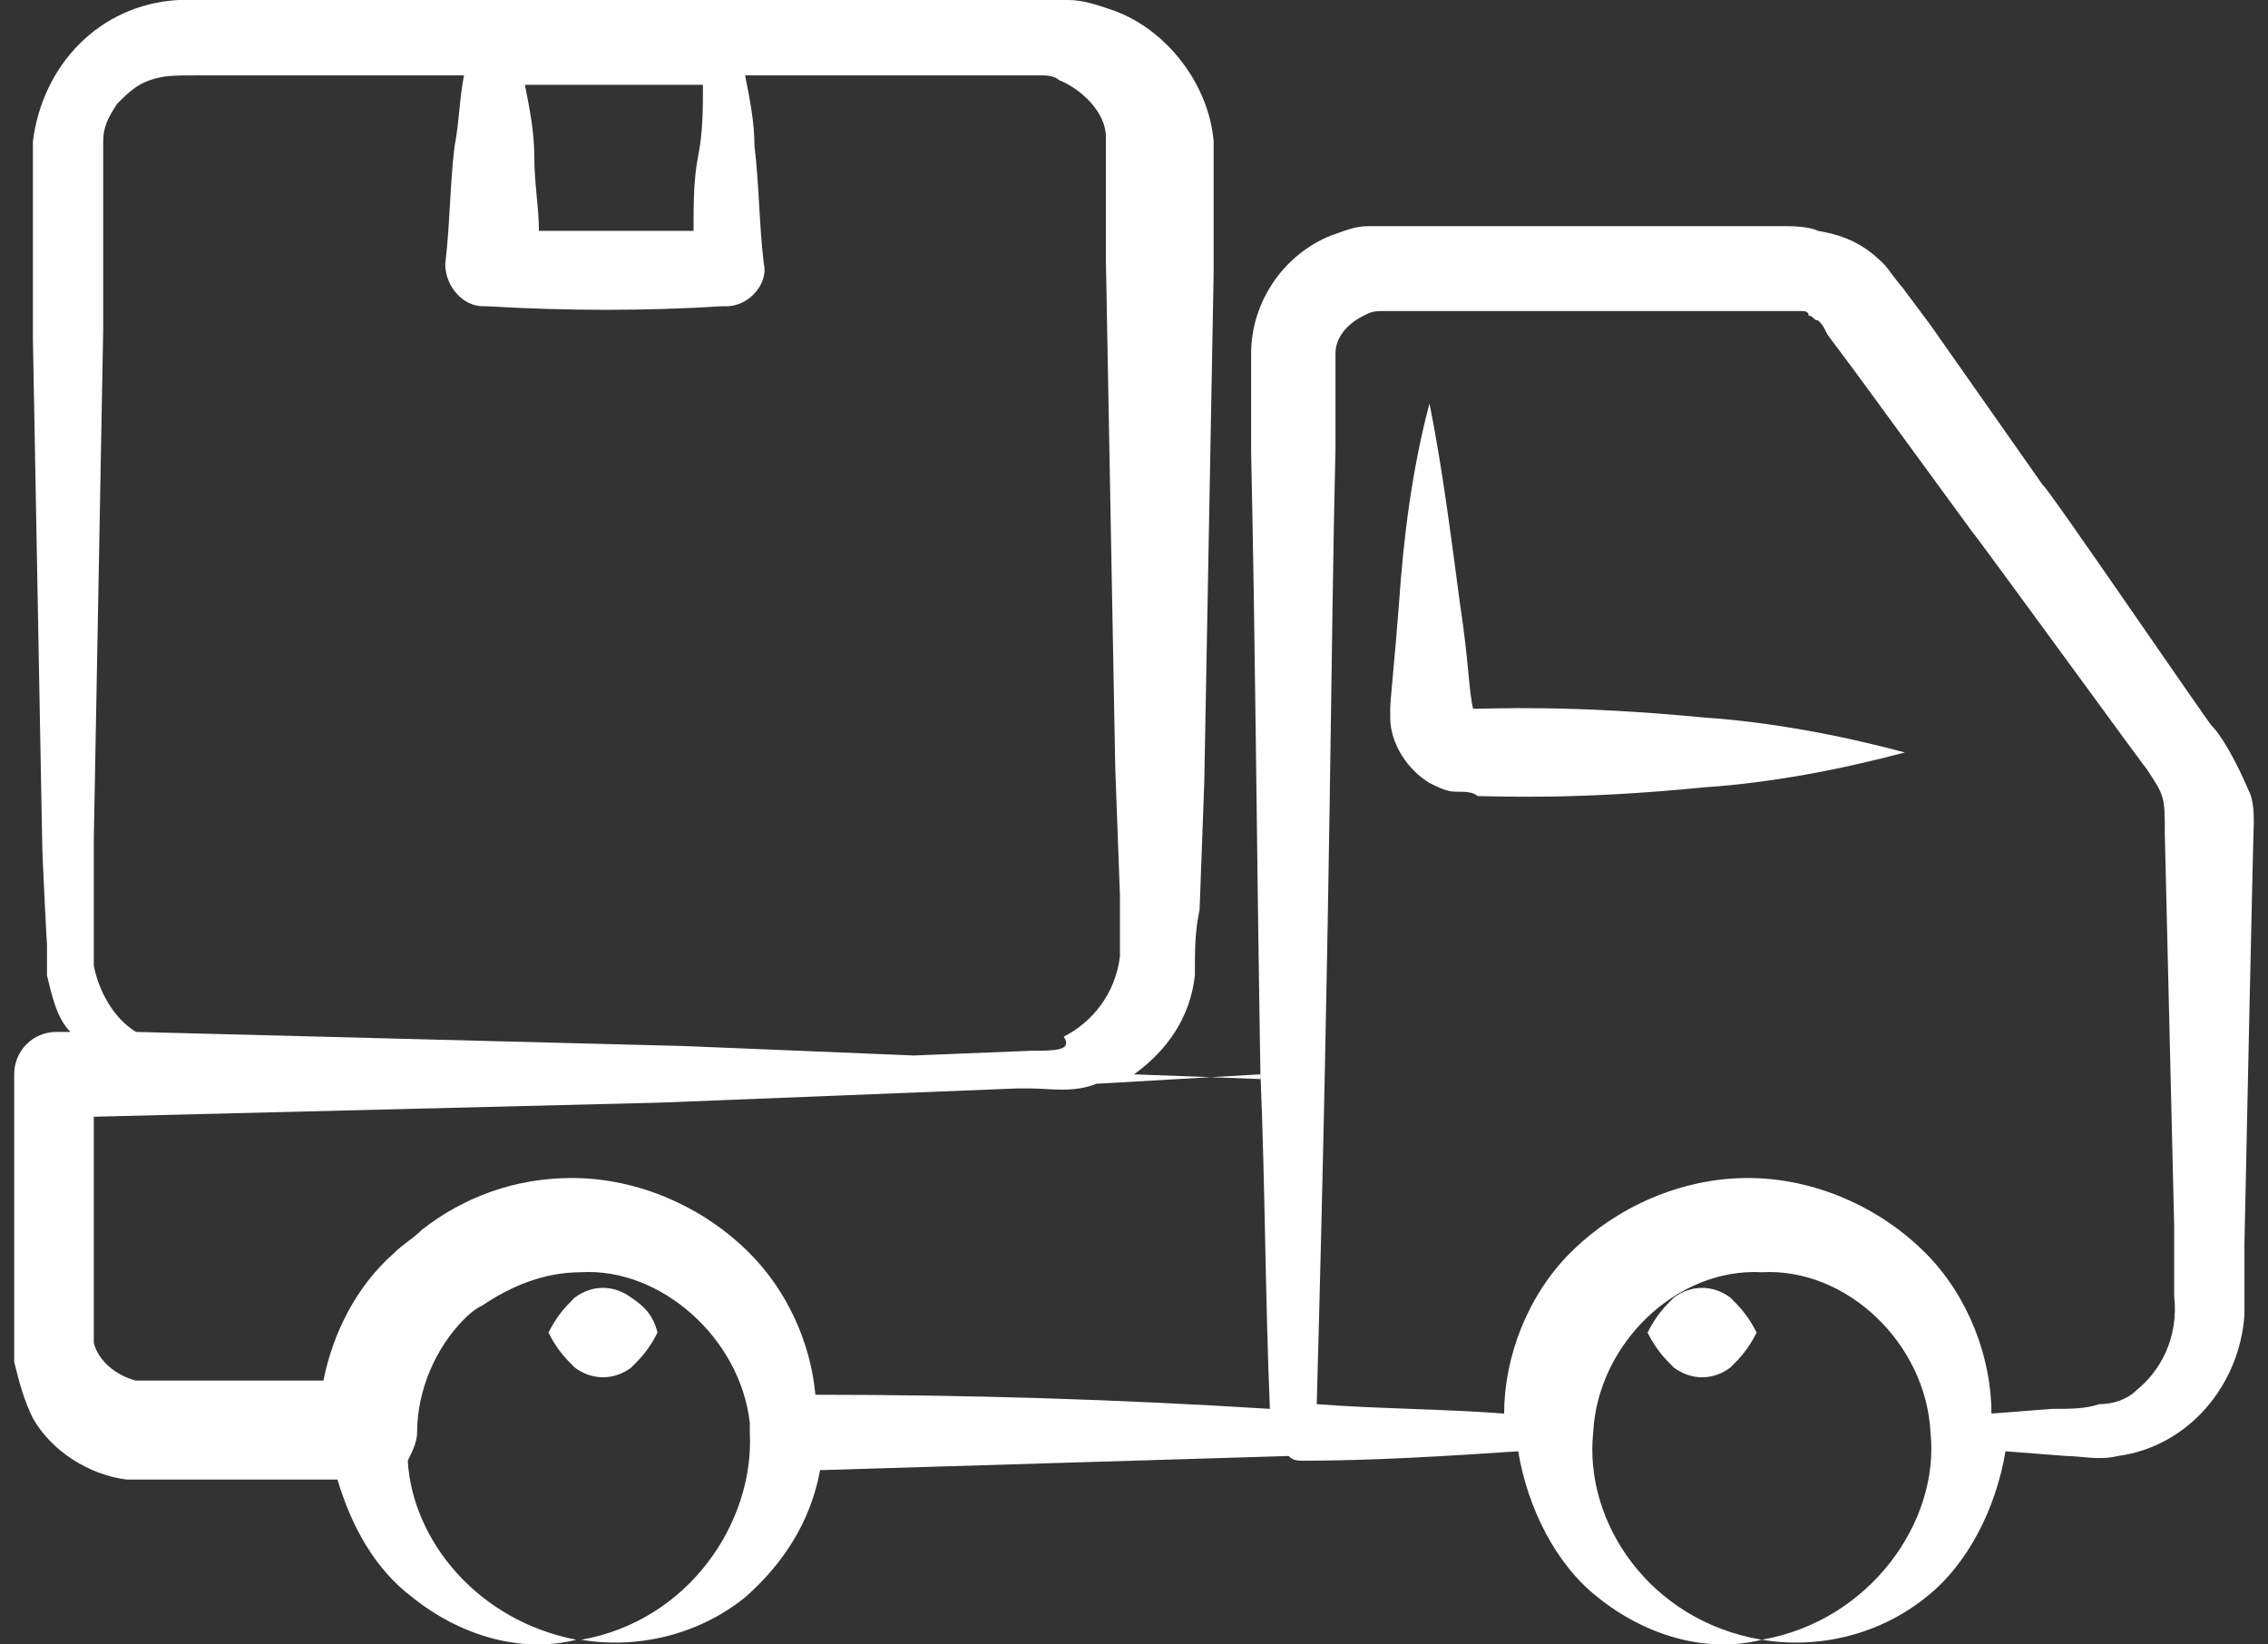 <svg width="80" height="58" viewBox="0 0 80 58" fill="none" xmlns="http://www.w3.org/2000/svg">
<rect x="0" y="0" width="80" height="58" fill="#333333" stroke="none"/>
<g id="_x36_7">
<path id="Vector" d="M78.012 25.593C77.847 25.427 72.063 16.951 72.063 17.118L68.096 11.467L67.105 10.138C66.939 9.971 66.609 9.473 66.443 9.307C65.782 8.642 65.121 8.31 64.13 8.143C63.799 7.977 63.138 7.977 62.973 7.977H61.32H54.379C54.213 7.977 48.925 7.977 49.255 7.977C48.925 7.977 48.759 7.977 48.264 7.977C47.768 7.977 47.437 8.143 46.941 8.31C45.289 8.974 44.132 10.636 44.132 12.464V15.954C44.297 23.765 44.297 27.92 44.462 38.058L40 37.892C41.157 37.061 41.983 35.897 42.148 34.401C42.148 33.404 42.148 32.906 42.314 32.075L42.479 27.588L42.644 18.613L42.809 9.639C42.809 9.473 42.809 5.983 42.809 6.315V5.817C42.809 5.65 42.809 5.318 42.809 4.986C42.644 2.991 41.157 0.997 39.173 0.332C38.678 0.166 38.182 0 37.686 0C37.19 0 36.86 0 36.529 0C36.199 0 29.422 0 29.753 0H20.828C20.332 0 6.615 0 7.441 0C6.945 0 6.78 0 6.284 0C3.475 0.166 1.492 2.327 1.161 4.986V6.315C1.161 6.648 1.161 12.132 1.161 11.966L1.326 20.94L1.492 29.914C1.492 30.081 1.657 33.571 1.657 33.238V33.737V34.401C1.822 35.066 1.987 35.897 2.483 36.396C2.318 36.396 2.153 36.396 1.987 36.396C1.161 36.396 0.5 37.061 0.5 37.892C0.5 38.39 0.5 43.708 0.5 43.542C0.5 43.708 0.5 47.198 0.5 47.032V48.029C0.665 48.694 0.83 49.359 1.161 50.023C1.822 51.187 3.144 52.018 4.466 52.184H5.458H6.119H7.441H11.904C12.399 53.846 13.226 55.342 14.548 56.339C16.201 57.668 18.349 58.333 20.332 57.834C16.862 57.17 14.548 54.344 14.383 51.519C14.548 51.187 14.713 50.854 14.713 50.522C14.713 49.026 15.374 47.531 16.366 46.533C16.531 46.367 16.697 46.201 17.027 46.035C18.019 45.37 19.176 44.872 20.498 44.872C23.307 44.705 26.117 47.198 26.448 50.19V50.522C26.613 53.68 24.299 57.17 20.498 57.834C22.481 58.167 24.63 57.668 26.282 56.339C27.605 55.175 28.596 53.68 28.927 51.852C34.381 51.685 40 51.519 45.454 51.353C45.619 51.519 45.784 51.519 45.95 51.519C48.429 51.519 51.073 51.353 53.552 51.187C53.883 53.181 54.874 55.175 56.362 56.339C58.014 57.668 60.163 58.333 62.146 57.834C58.18 57.17 55.866 53.68 56.197 50.522C56.362 47.364 59.171 44.705 62.146 44.872C65.121 44.705 67.931 47.364 68.096 50.522C68.427 53.68 65.948 57.17 62.146 57.834C64.13 58.167 66.278 57.668 67.931 56.339C69.418 55.175 70.41 53.181 70.74 51.187L72.889 51.353C73.385 51.353 74.046 51.519 74.707 51.353C77.186 51.021 79.004 48.86 79.169 46.367V45.536V43.874C79.169 43.708 79.5 28.253 79.5 29.083C79.5 28.751 79.5 28.253 79.335 27.92C78.839 26.757 78.343 25.926 78.012 25.593ZM24.63 5.484C24.464 6.315 24.464 7.146 24.464 8.143C22.646 8.143 20.828 8.143 19.01 8.143C19.01 7.312 18.845 6.481 18.845 5.484C18.845 4.653 18.68 3.822 18.515 2.991H20.498H24.795C24.795 3.822 24.795 4.653 24.63 5.484ZM3.309 34.069C3.309 33.903 3.309 33.737 3.309 33.571C3.309 33.404 3.309 31.742 3.309 31.909V29.582L3.475 20.608L3.64 11.633C3.64 11.301 3.64 5.65 3.64 5.983C3.64 5.65 3.64 5.152 3.64 4.986C3.64 4.487 3.805 4.155 4.136 3.656C4.466 3.324 4.797 2.991 5.293 2.825C5.789 2.659 6.119 2.659 6.945 2.659C7.111 2.659 16.862 2.659 16.366 2.659C16.201 3.49 16.201 4.321 16.035 5.152C15.87 6.481 15.87 7.977 15.705 9.307C15.705 10.138 16.366 10.802 17.027 10.802H17.192C20.002 10.969 22.812 10.969 25.456 10.802H25.621C26.448 10.802 27.109 9.971 26.943 9.307C26.778 7.977 26.778 6.481 26.613 5.152C26.613 4.321 26.448 3.49 26.282 2.659C26.448 2.659 33.885 2.659 33.389 2.659H35.703H36.694C36.86 2.659 37.19 2.659 37.355 2.825C38.182 3.158 39.008 3.989 39.008 4.82V5.152C39.008 5.817 39.008 9.307 39.008 9.14L39.173 18.115L39.339 27.089L39.504 31.576V33.737C39.339 35.066 38.512 36.063 37.521 36.562C37.851 37.061 37.19 37.061 36.364 37.061L32.232 37.227L24.134 36.894C17.688 36.728 11.243 36.562 4.797 36.396C3.971 35.897 3.475 34.9 3.309 34.069ZM5.954 48.694C5.127 48.694 5.127 48.694 4.797 48.694C4.136 48.528 3.475 48.029 3.309 47.364C3.309 47.198 3.309 47.198 3.309 46.866C3.309 46.7 3.309 43.21 3.309 43.376V39.387C9.92 39.221 16.531 39.055 23.307 38.889L35.868 38.39H36.364C37.025 38.39 37.851 38.556 38.678 38.224L44.462 37.892C44.627 41.88 44.627 45.703 44.793 49.691C39.504 49.359 34.215 49.193 28.761 49.193C28.596 47.364 27.77 45.536 26.448 44.207C24.795 42.545 22.481 41.548 20.167 41.548C18.184 41.548 16.366 42.212 14.879 43.376C14.548 43.708 14.217 43.874 13.887 44.207C12.565 45.37 11.738 47.032 11.408 48.694H7.276H5.954ZM75.368 49.026C75.037 49.359 74.542 49.525 74.046 49.525C73.55 49.691 73.054 49.691 72.393 49.691L70.245 49.857C70.245 47.863 69.418 45.703 67.931 44.207C66.278 42.545 63.964 41.548 61.651 41.548C59.337 41.548 57.023 42.545 55.37 44.207C53.883 45.703 53.056 47.863 53.056 49.857C50.908 49.691 48.594 49.691 46.446 49.525C46.941 31.576 46.941 22.602 47.107 15.788V12.464C47.107 11.966 47.437 11.467 48.098 11.135C48.429 10.969 48.429 10.969 49.09 10.969C49.42 10.969 54.544 10.969 54.213 10.969H61.155H63.468C63.634 10.969 63.799 10.969 63.799 11.135C63.964 11.135 63.964 11.301 64.13 11.301C64.295 11.467 64.295 11.467 64.46 11.8L65.452 13.129L69.584 18.78C69.749 18.946 76.029 27.588 75.699 27.089C76.36 28.086 76.36 28.086 76.36 29.416L76.69 43.21V44.872V45.703C76.856 47.198 76.194 48.362 75.368 49.026Z" fill="white"/>
<path id="Vector_2" d="M51.962 25C51.808 25 51.808 25 51.962 25C51.808 24.385 51.808 23.308 51.5 21.308C51.192 19 50.885 16.538 50.423 14.231C49.808 16.538 49.5 19 49.346 21.308C49.192 23.308 49.038 24.692 49.038 25V25.308C49.038 26.231 49.654 27.154 50.423 27.615C50.731 27.769 51.038 27.923 51.346 27.923C51.654 27.923 51.962 27.923 52.115 28.077C52.731 28.077 55.5 28.231 60.115 27.769C62.423 27.615 64.885 27.154 67.192 26.538C64.885 25.923 62.423 25.462 60.115 25.308C55.346 24.846 52.577 25 51.962 25ZM51.808 25.154C51.808 25 51.808 25 51.808 25.154V25.154Z" fill="white"/>
<path id="Vector_3" d="M61.038 45.769C60.423 45.308 59.654 45.308 59.038 45.769C58.731 46.077 58.423 46.385 58.115 47C58.423 47.615 58.731 47.923 59.038 48.231C59.654 48.692 60.423 48.692 61.038 48.231C61.346 47.923 61.654 47.615 61.962 47C61.654 46.385 61.346 46.077 61.038 45.769Z" fill="white"/>
<path id="Vector_4" d="M22.269 45.769C21.654 45.308 20.885 45.308 20.269 45.769C19.962 46.077 19.654 46.385 19.346 47C19.654 47.615 19.962 47.923 20.269 48.231C20.885 48.692 21.654 48.692 22.269 48.231C22.577 47.923 22.885 47.615 23.192 47C23.038 46.385 22.731 46.077 22.269 45.769Z" fill="white"/>
</g>
</svg>
